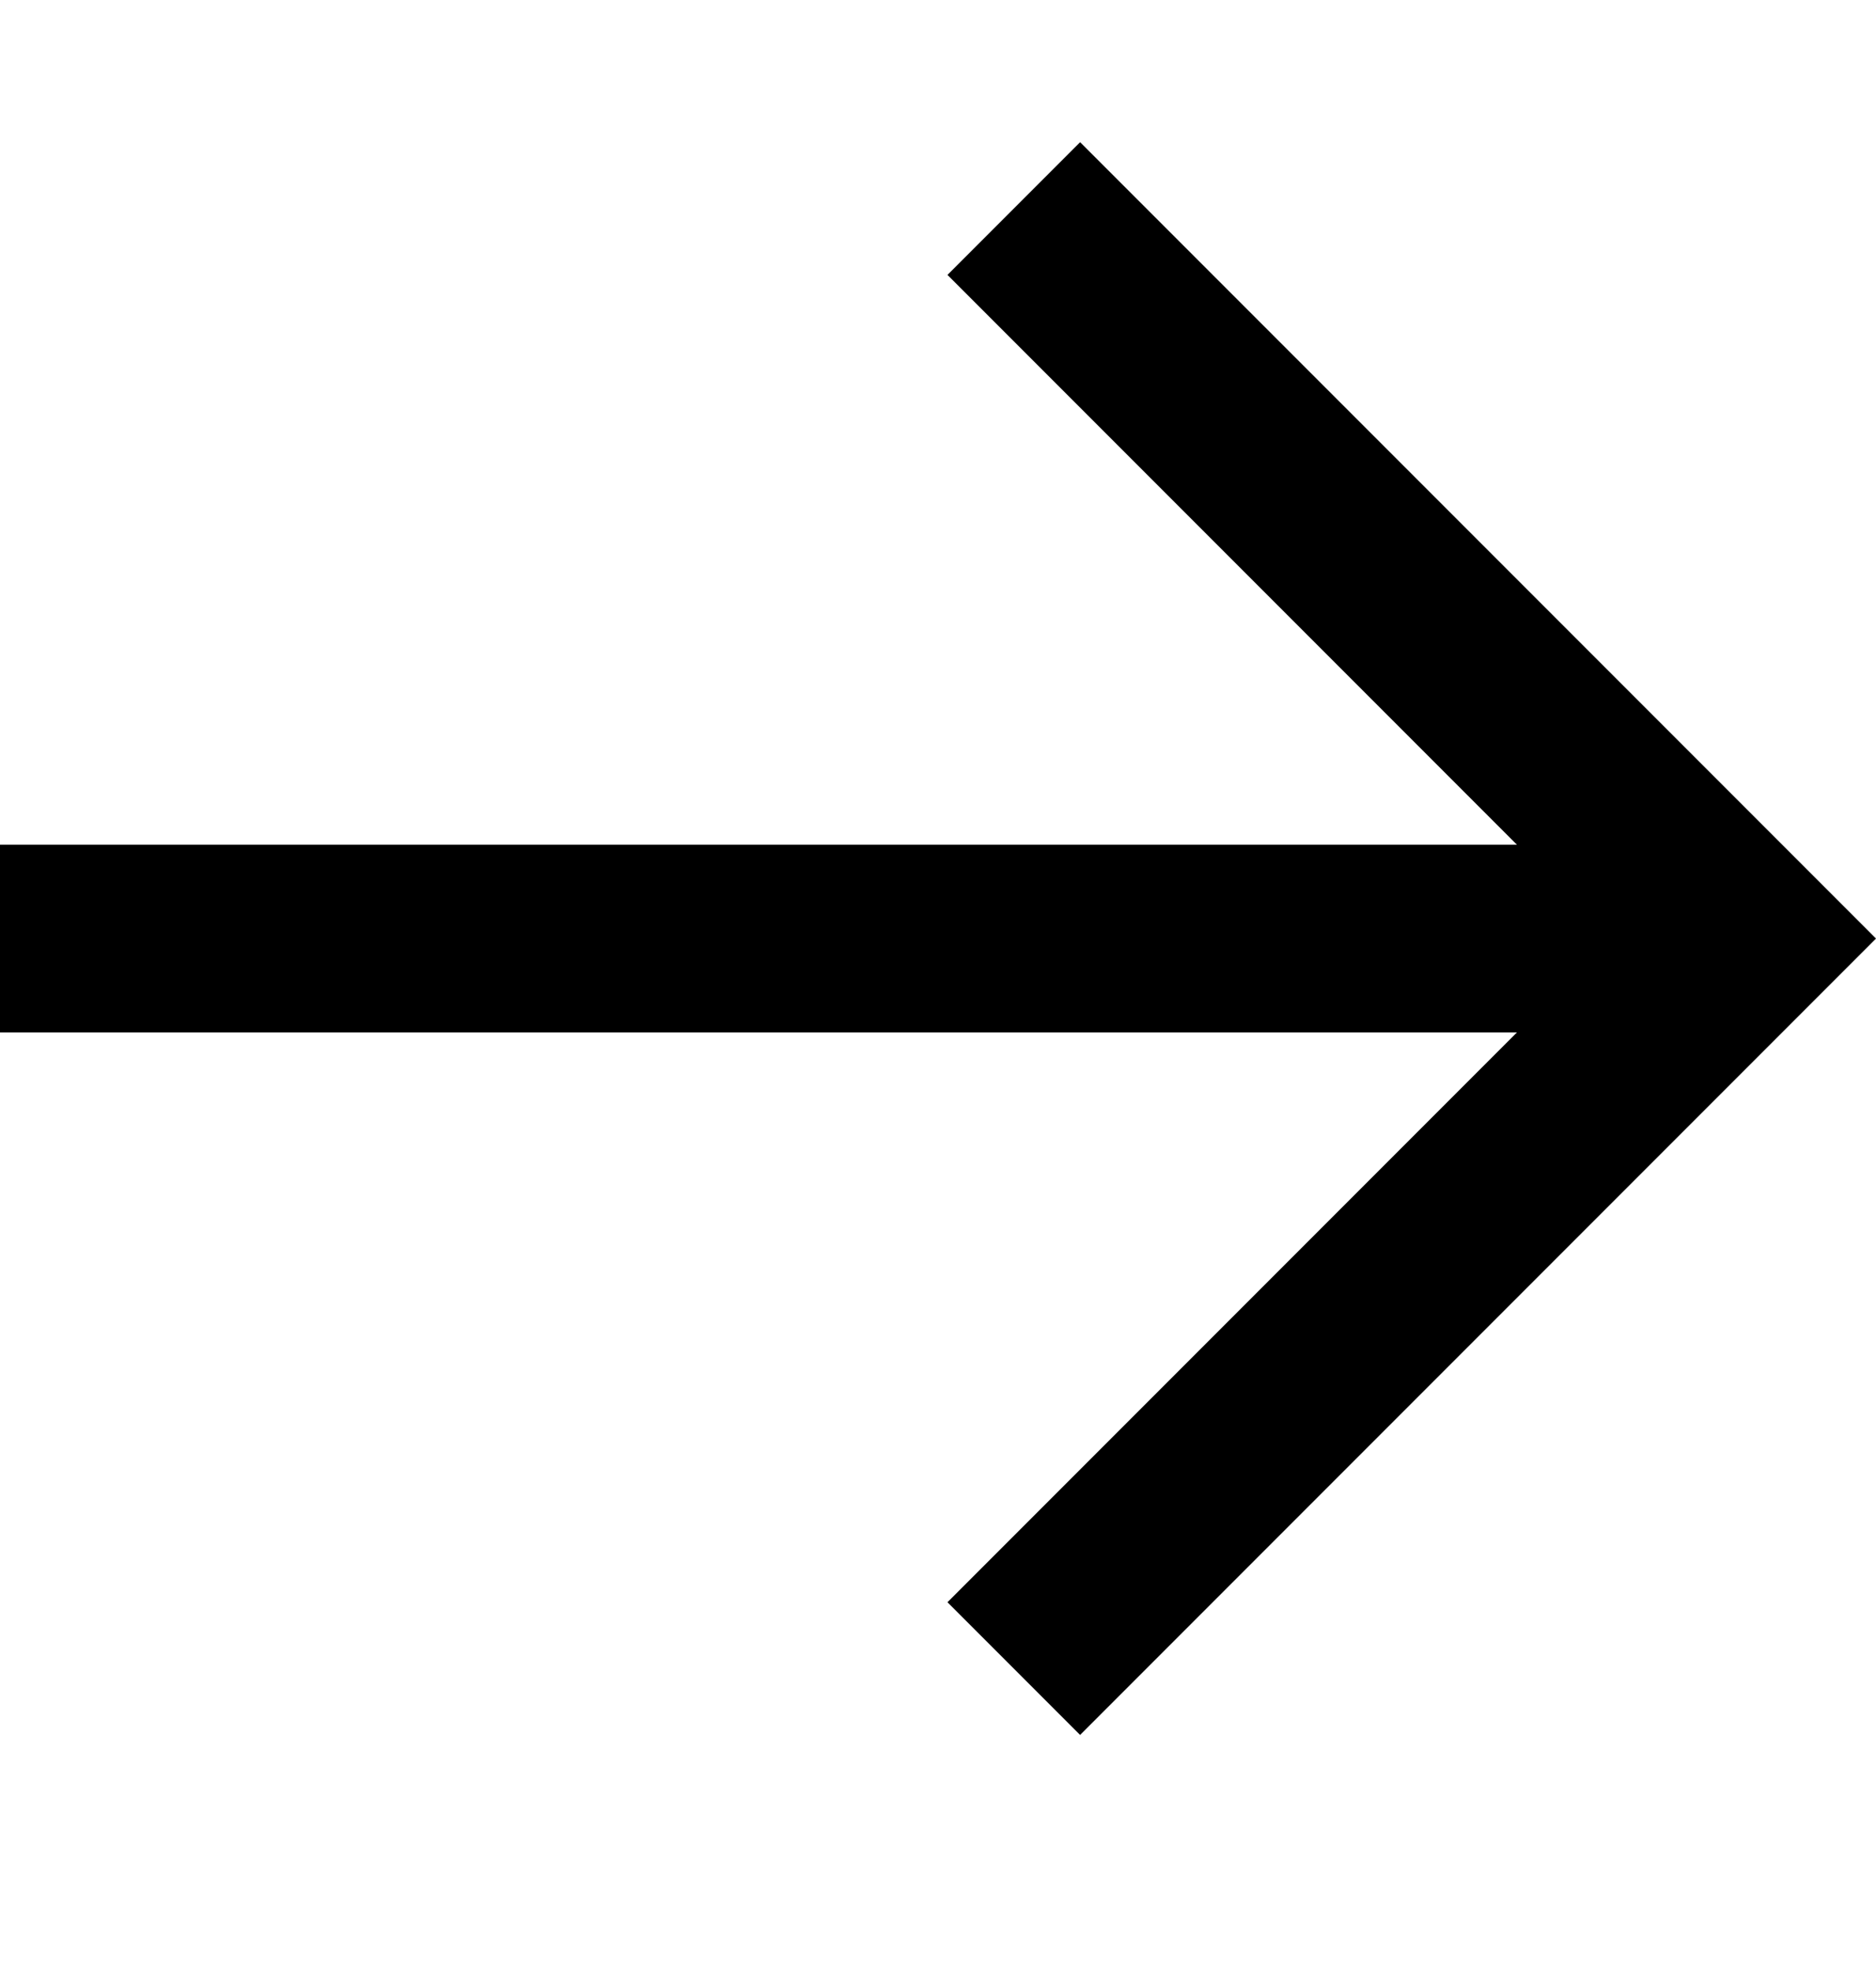 <svg aria-hidden="true" fill="currentColor" role="img" viewBox="0 0 20 21" xmlns="http://www.w3.org/2000/svg"><title>Arrow Right</title><polygon points="16.172 9 10.101 2.929 11.515 1.515 20 10 19.293 10.707 11.515 18.485 10.101 17.071 16.172 11 0 11 0 9"/></svg>